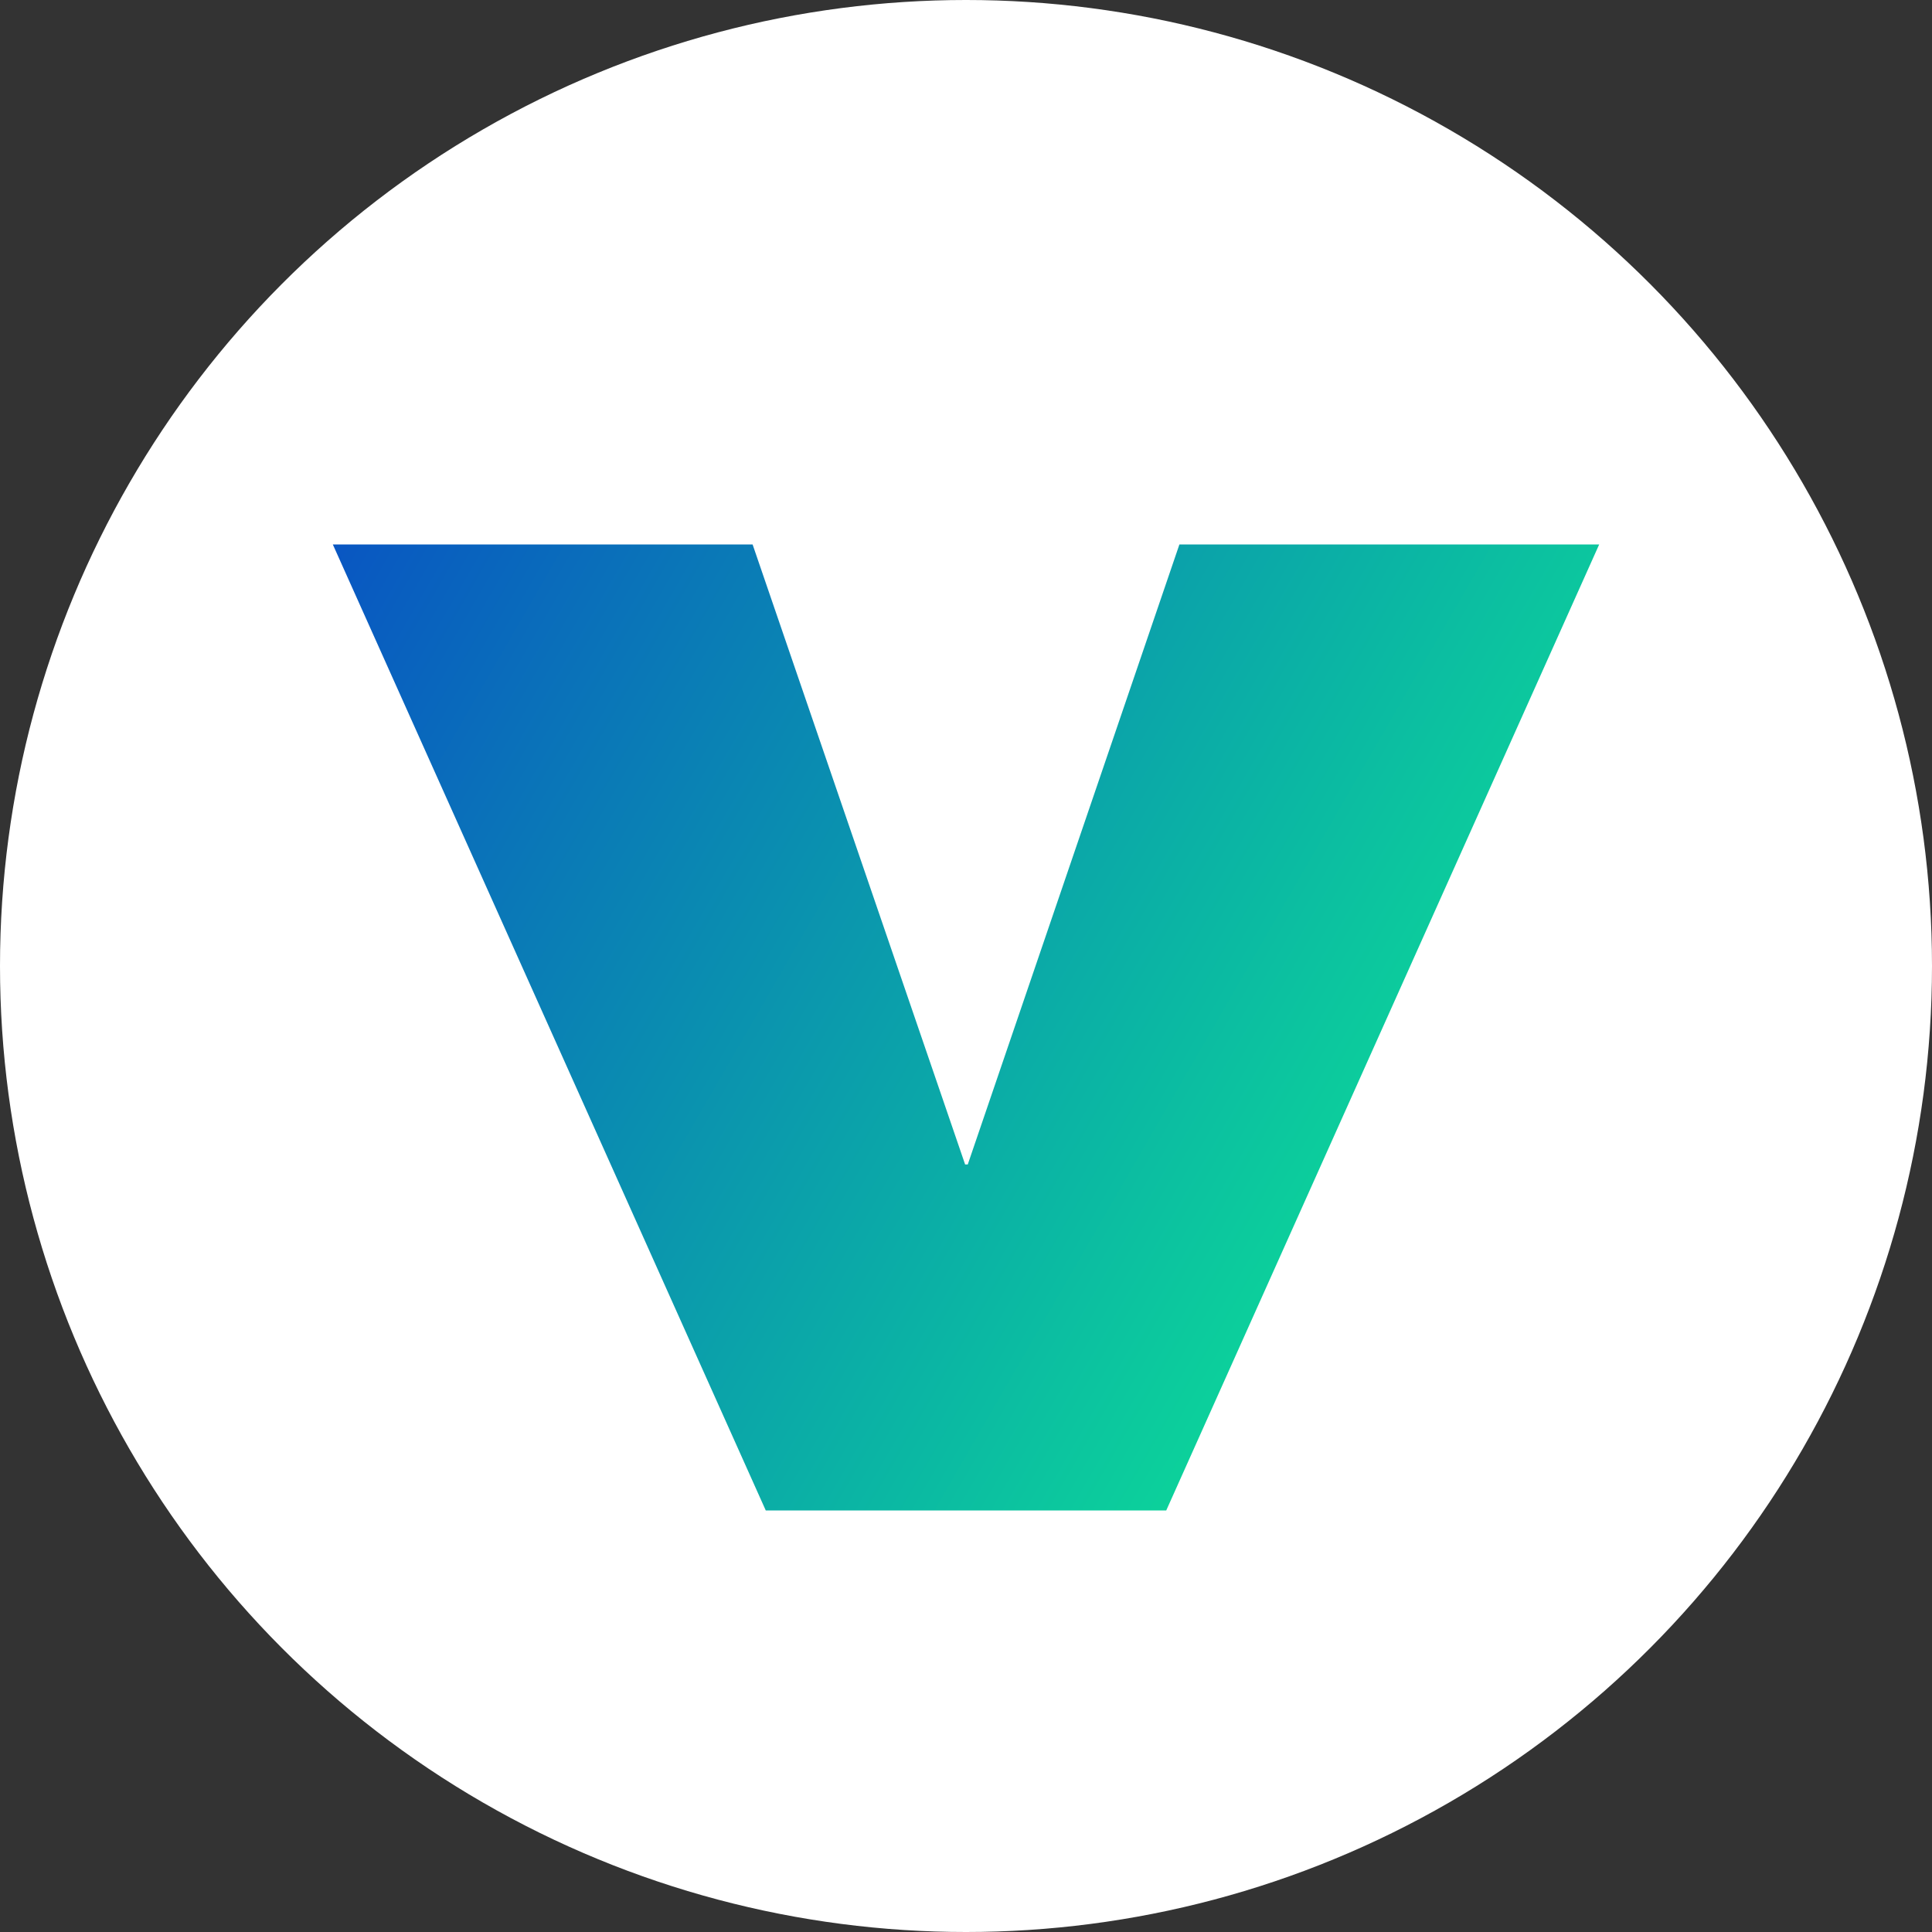<?xml version="1.0" encoding="utf-8"?>
<!-- Generator: Adobe Illustrator 21.1.0, SVG Export Plug-In . SVG Version: 6.00 Build 0)  -->
<svg version="1.1" id="Layer_1" xmlns="http://www.w3.org/2000/svg" xmlns:xlink="http://www.w3.org/1999/xlink" x="0px" y="0px"
	 viewBox="0 0 220 220" style="enable-background:new 0 0 220 220;" xml:space="preserve">
<rect x="0" y="0" width="220" height="220" fill="#333333" stroke="none"/>
<style type="text/css">
	.st0{fill:#FFFFFF;}
	.st1{fill:url(#SVGID_1_);}
</style>
<circle class="st0" cx="110" cy="110" r="110"/>
<g>
	<linearGradient id="SVGID_1_" gradientUnits="userSpaceOnUse" x1="38.268" y1="61.356" x2="157.076" y2="129.95">
		<stop  offset="0" style="stop-color:#0956C2"/>
		<stop  offset="1" style="stop-color:#0CD19B"/>
	</linearGradient>
	<path class="st1" d="M37.9,62h47.8l24.2,70.6h0.3L134.3,62h47.8l-49.3,110H87.2L37.9,62z"/>
</g>
</svg>
